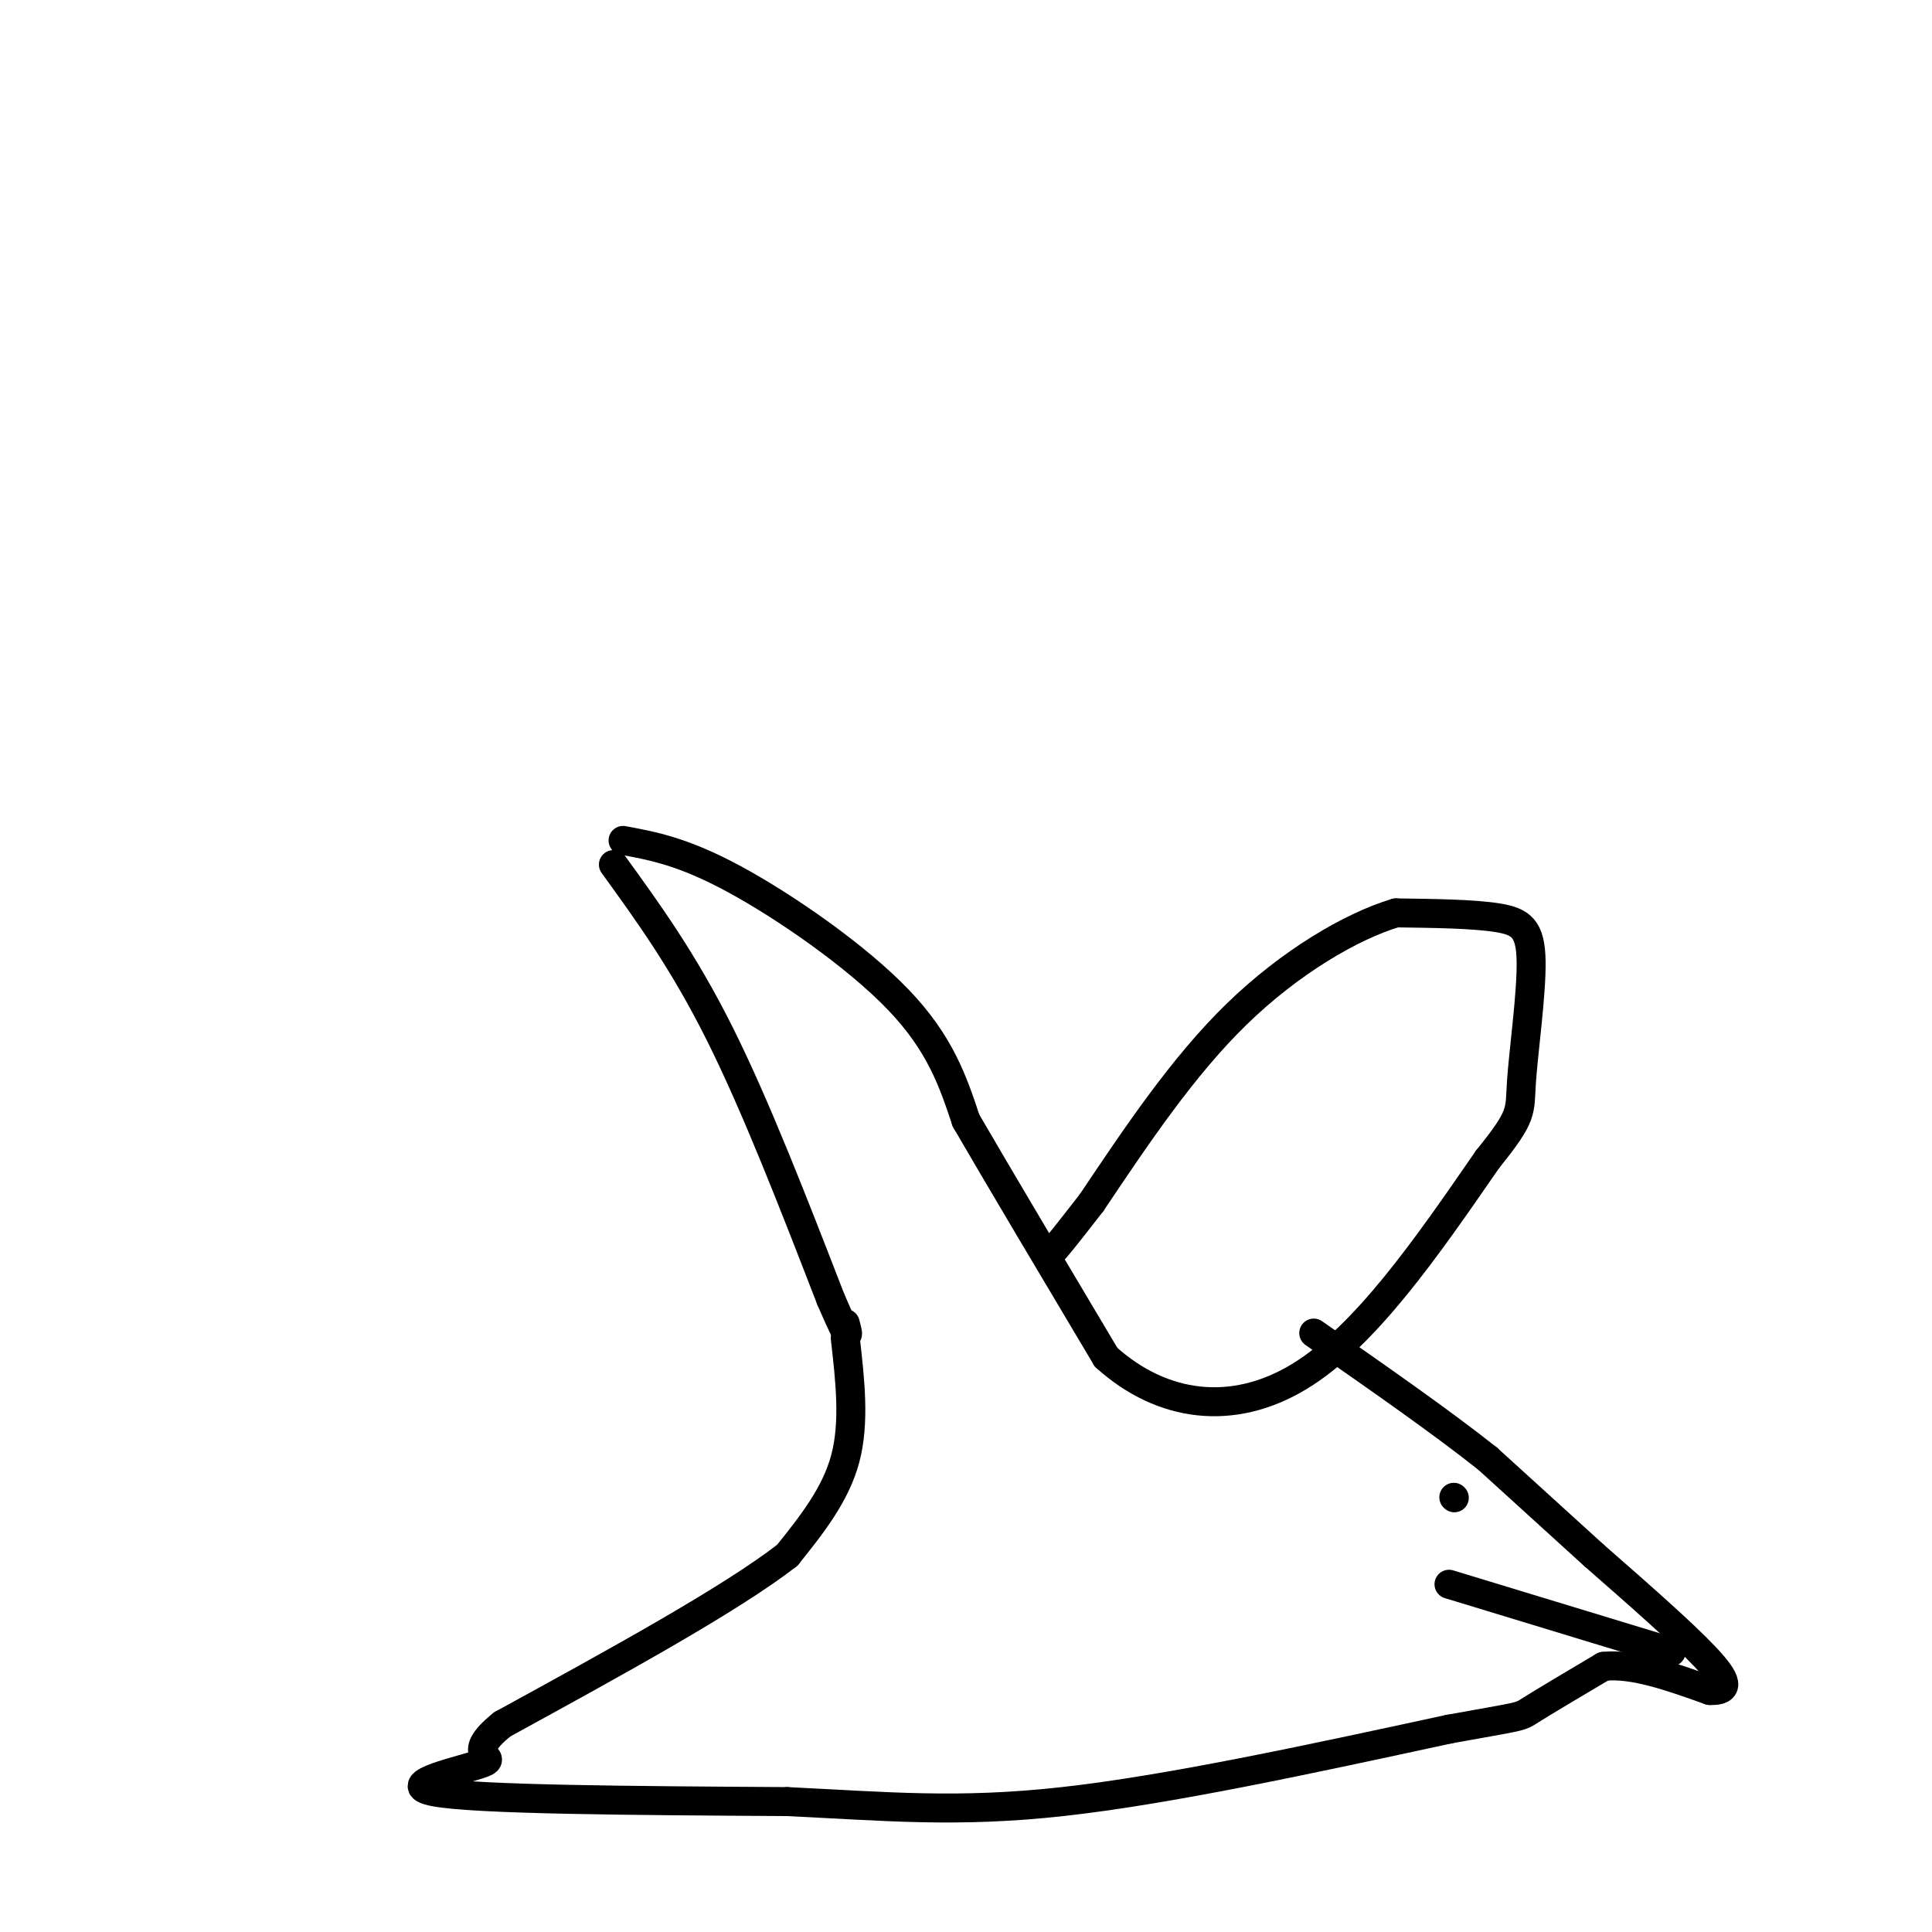 <svg viewBox='0 0 400 400' version='1.1' xmlns='http://www.w3.org/2000/svg' xmlns:xlink='http://www.w3.org/1999/xlink'><g fill='none' stroke='#000000' stroke-width='6' stroke-linecap='round' stroke-linejoin='round'><path d='M127,179c7.250,10.000 14.500,20.000 22,35c7.500,15.000 15.250,35.000 23,55'/><path d='M172,269c4.333,10.000 3.667,7.500 3,5'/><path d='M129,174c6.244,1.156 12.489,2.311 23,8c10.511,5.689 25.289,15.911 34,25c8.711,9.089 11.356,17.044 14,25'/><path d='M200,232c7.167,12.333 18.083,30.667 29,49'/><path d='M229,281c11.667,10.511 26.333,12.289 40,4c13.667,-8.289 26.333,-26.644 39,-45'/><path d='M308,240c7.453,-9.211 6.585,-9.737 7,-16c0.415,-6.263 2.112,-18.263 2,-25c-0.112,-6.737 -2.032,-8.211 -7,-9c-4.968,-0.789 -12.984,-0.895 -21,-1'/><path d='M289,189c-9.267,2.778 -21.933,10.222 -33,21c-11.067,10.778 -20.533,24.889 -30,39'/><path d='M226,249c-6.333,8.167 -7.167,9.083 -8,10'/><path d='M175,277c1.000,8.750 2.000,17.500 0,25c-2.000,7.500 -7.000,13.750 -12,20'/><path d='M163,322c-11.833,9.167 -35.417,22.083 -59,35'/><path d='M104,357c-8.571,6.893 -0.500,6.625 -4,8c-3.500,1.375 -18.571,4.393 -10,6c8.571,1.607 40.786,1.804 73,2'/><path d='M163,373c20.467,0.978 35.133,2.422 57,0c21.867,-2.422 50.933,-8.711 80,-15'/><path d='M300,358c15.556,-2.822 14.444,-2.378 17,-4c2.556,-1.622 8.778,-5.311 15,-9'/><path d='M332,345c6.167,-0.667 14.083,2.167 22,5'/><path d='M354,350c4.222,0.156 3.778,-1.956 -1,-7c-4.778,-5.044 -13.889,-13.022 -23,-21'/><path d='M330,322c-7.500,-6.833 -14.750,-13.417 -22,-20'/><path d='M308,302c-9.667,-7.667 -22.833,-16.833 -36,-26'/><path d='M301,310c0.000,0.000 0.100,0.100 0.1,0.1'/><path d='M346,342c0.000,0.000 -46.000,-14.000 -46,-14'/></g>
</svg>